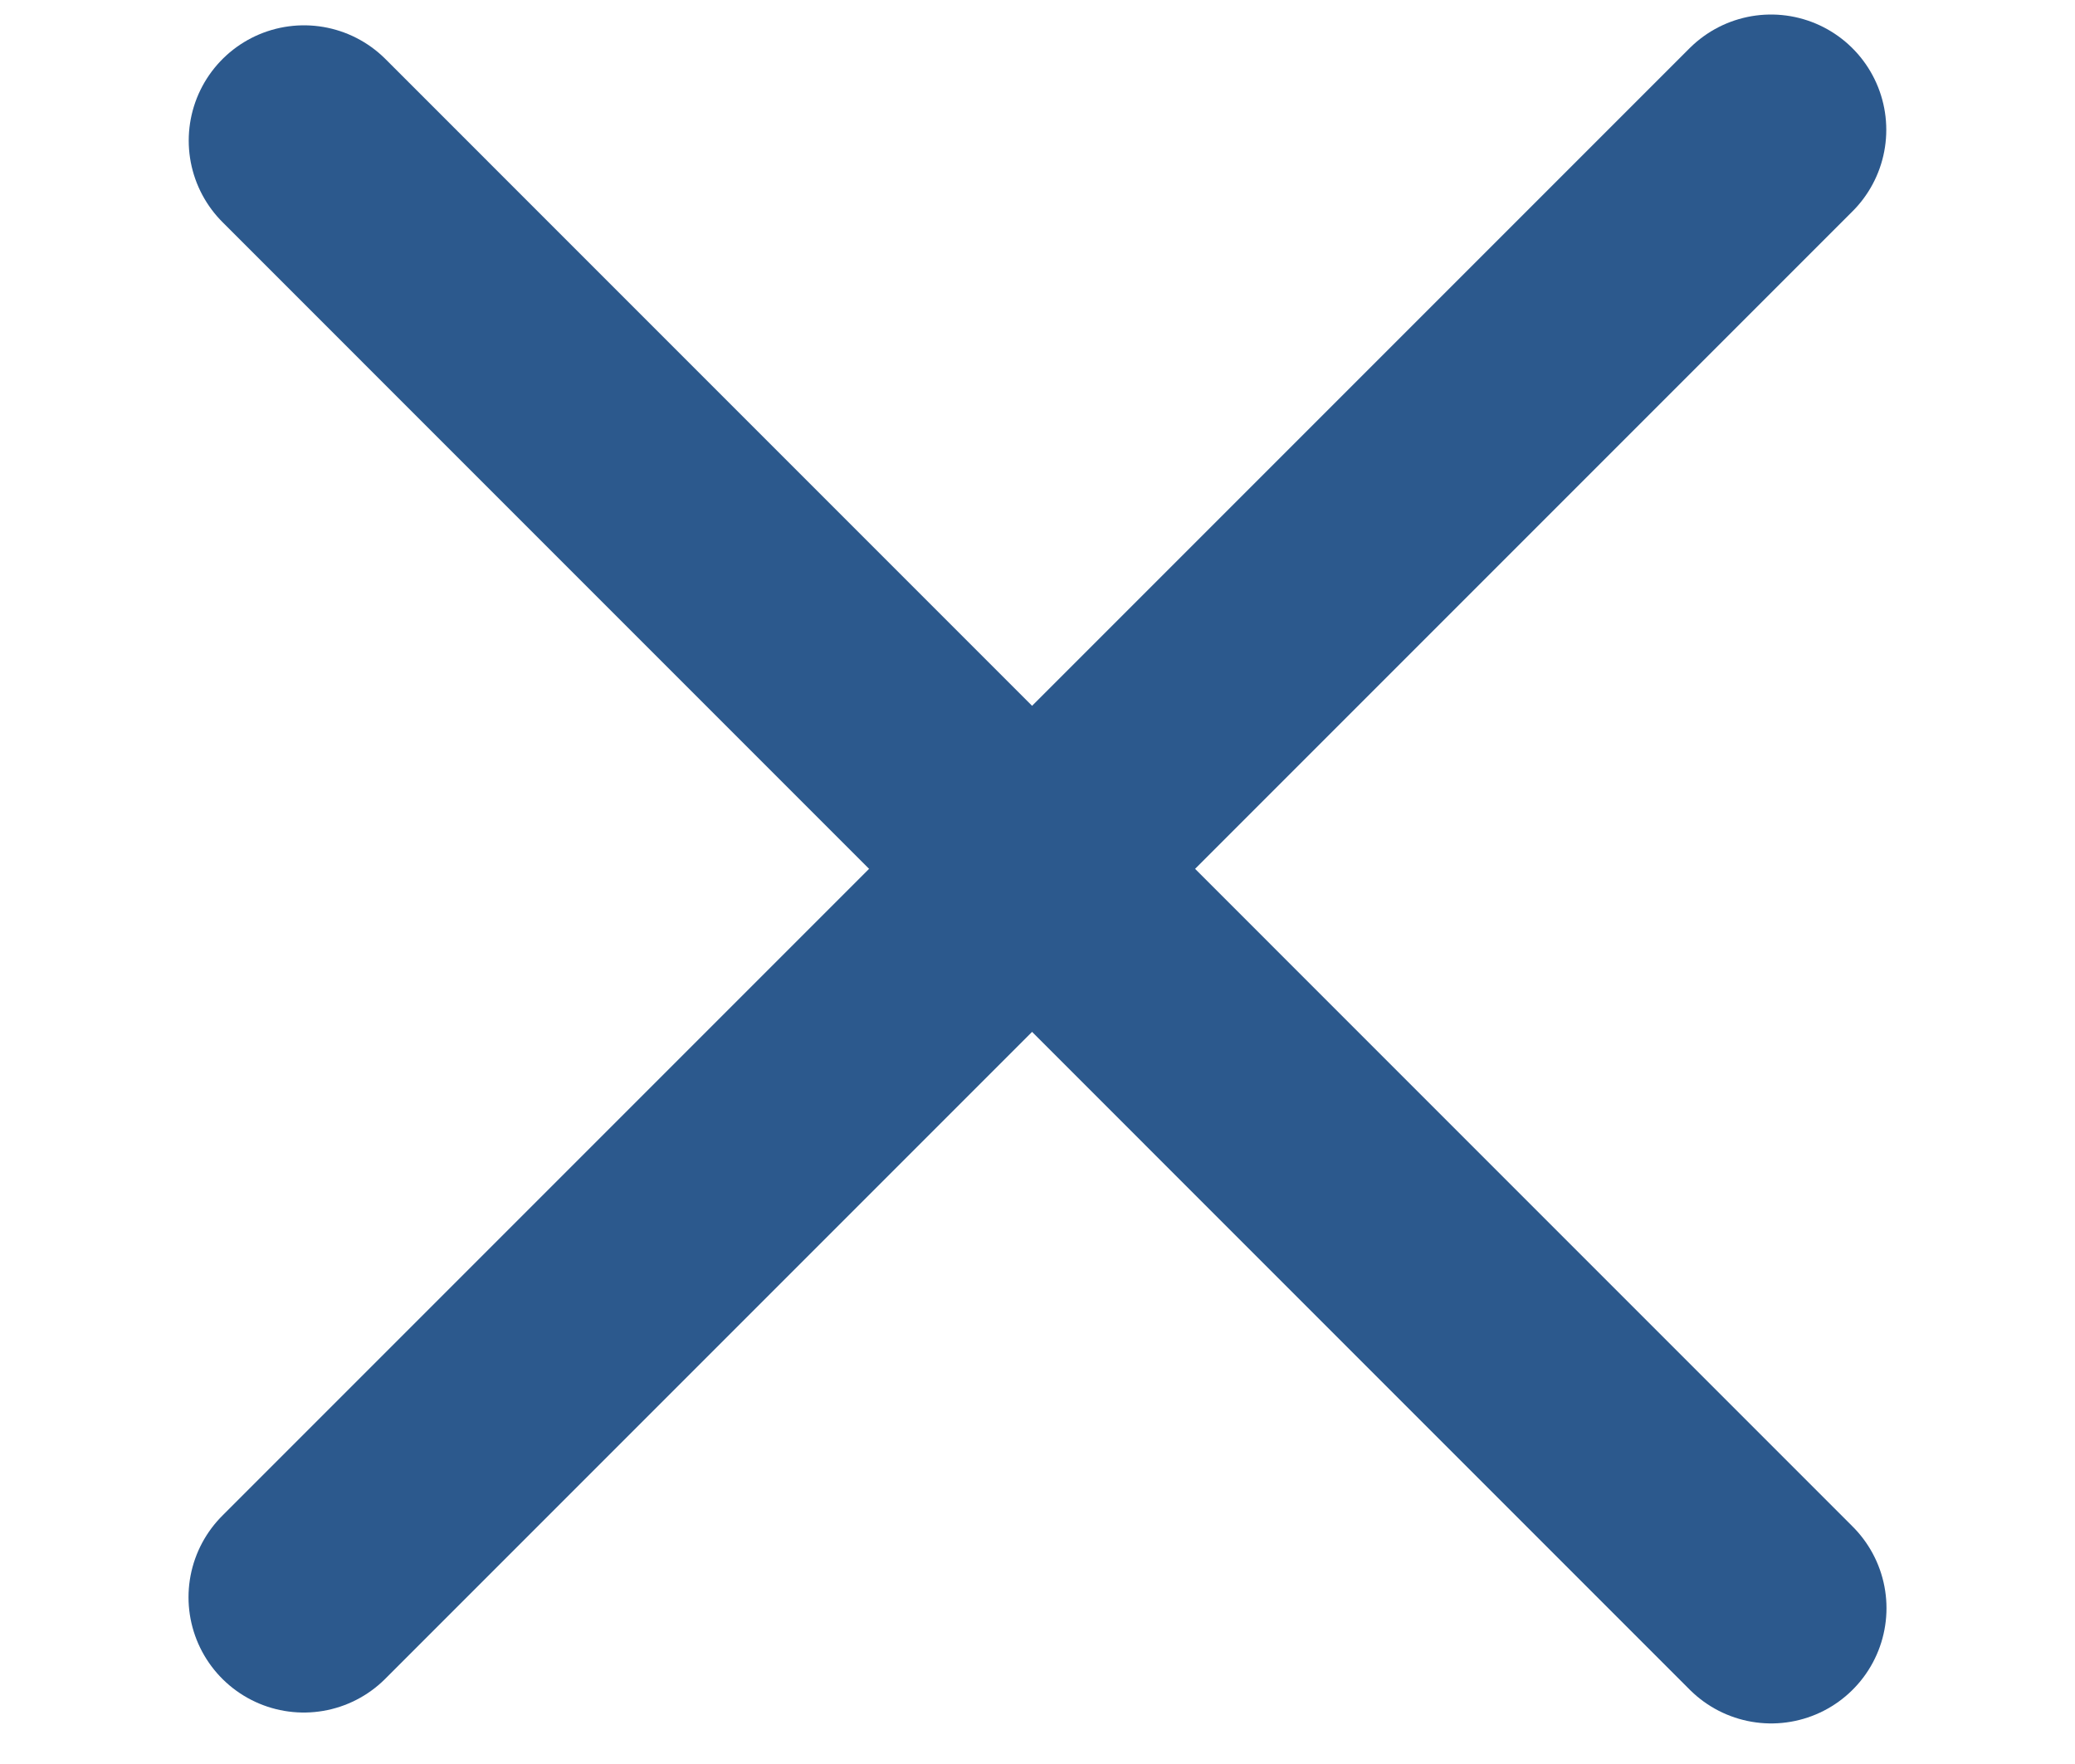 <svg width="20" height="17" viewBox="0 0 20 17" fill="none" xmlns="http://www.w3.org/2000/svg">
<path d="M2.93 1.355L17.072 15.498" stroke="#2C598D" stroke-width="2.222" stroke-linecap="round" stroke-linejoin="round"/>
<path d="M2.928 15.393L17.07 1.251" stroke="#2C598D" stroke-width="2.222" stroke-linecap="round" stroke-linejoin="round"/>
</svg>
